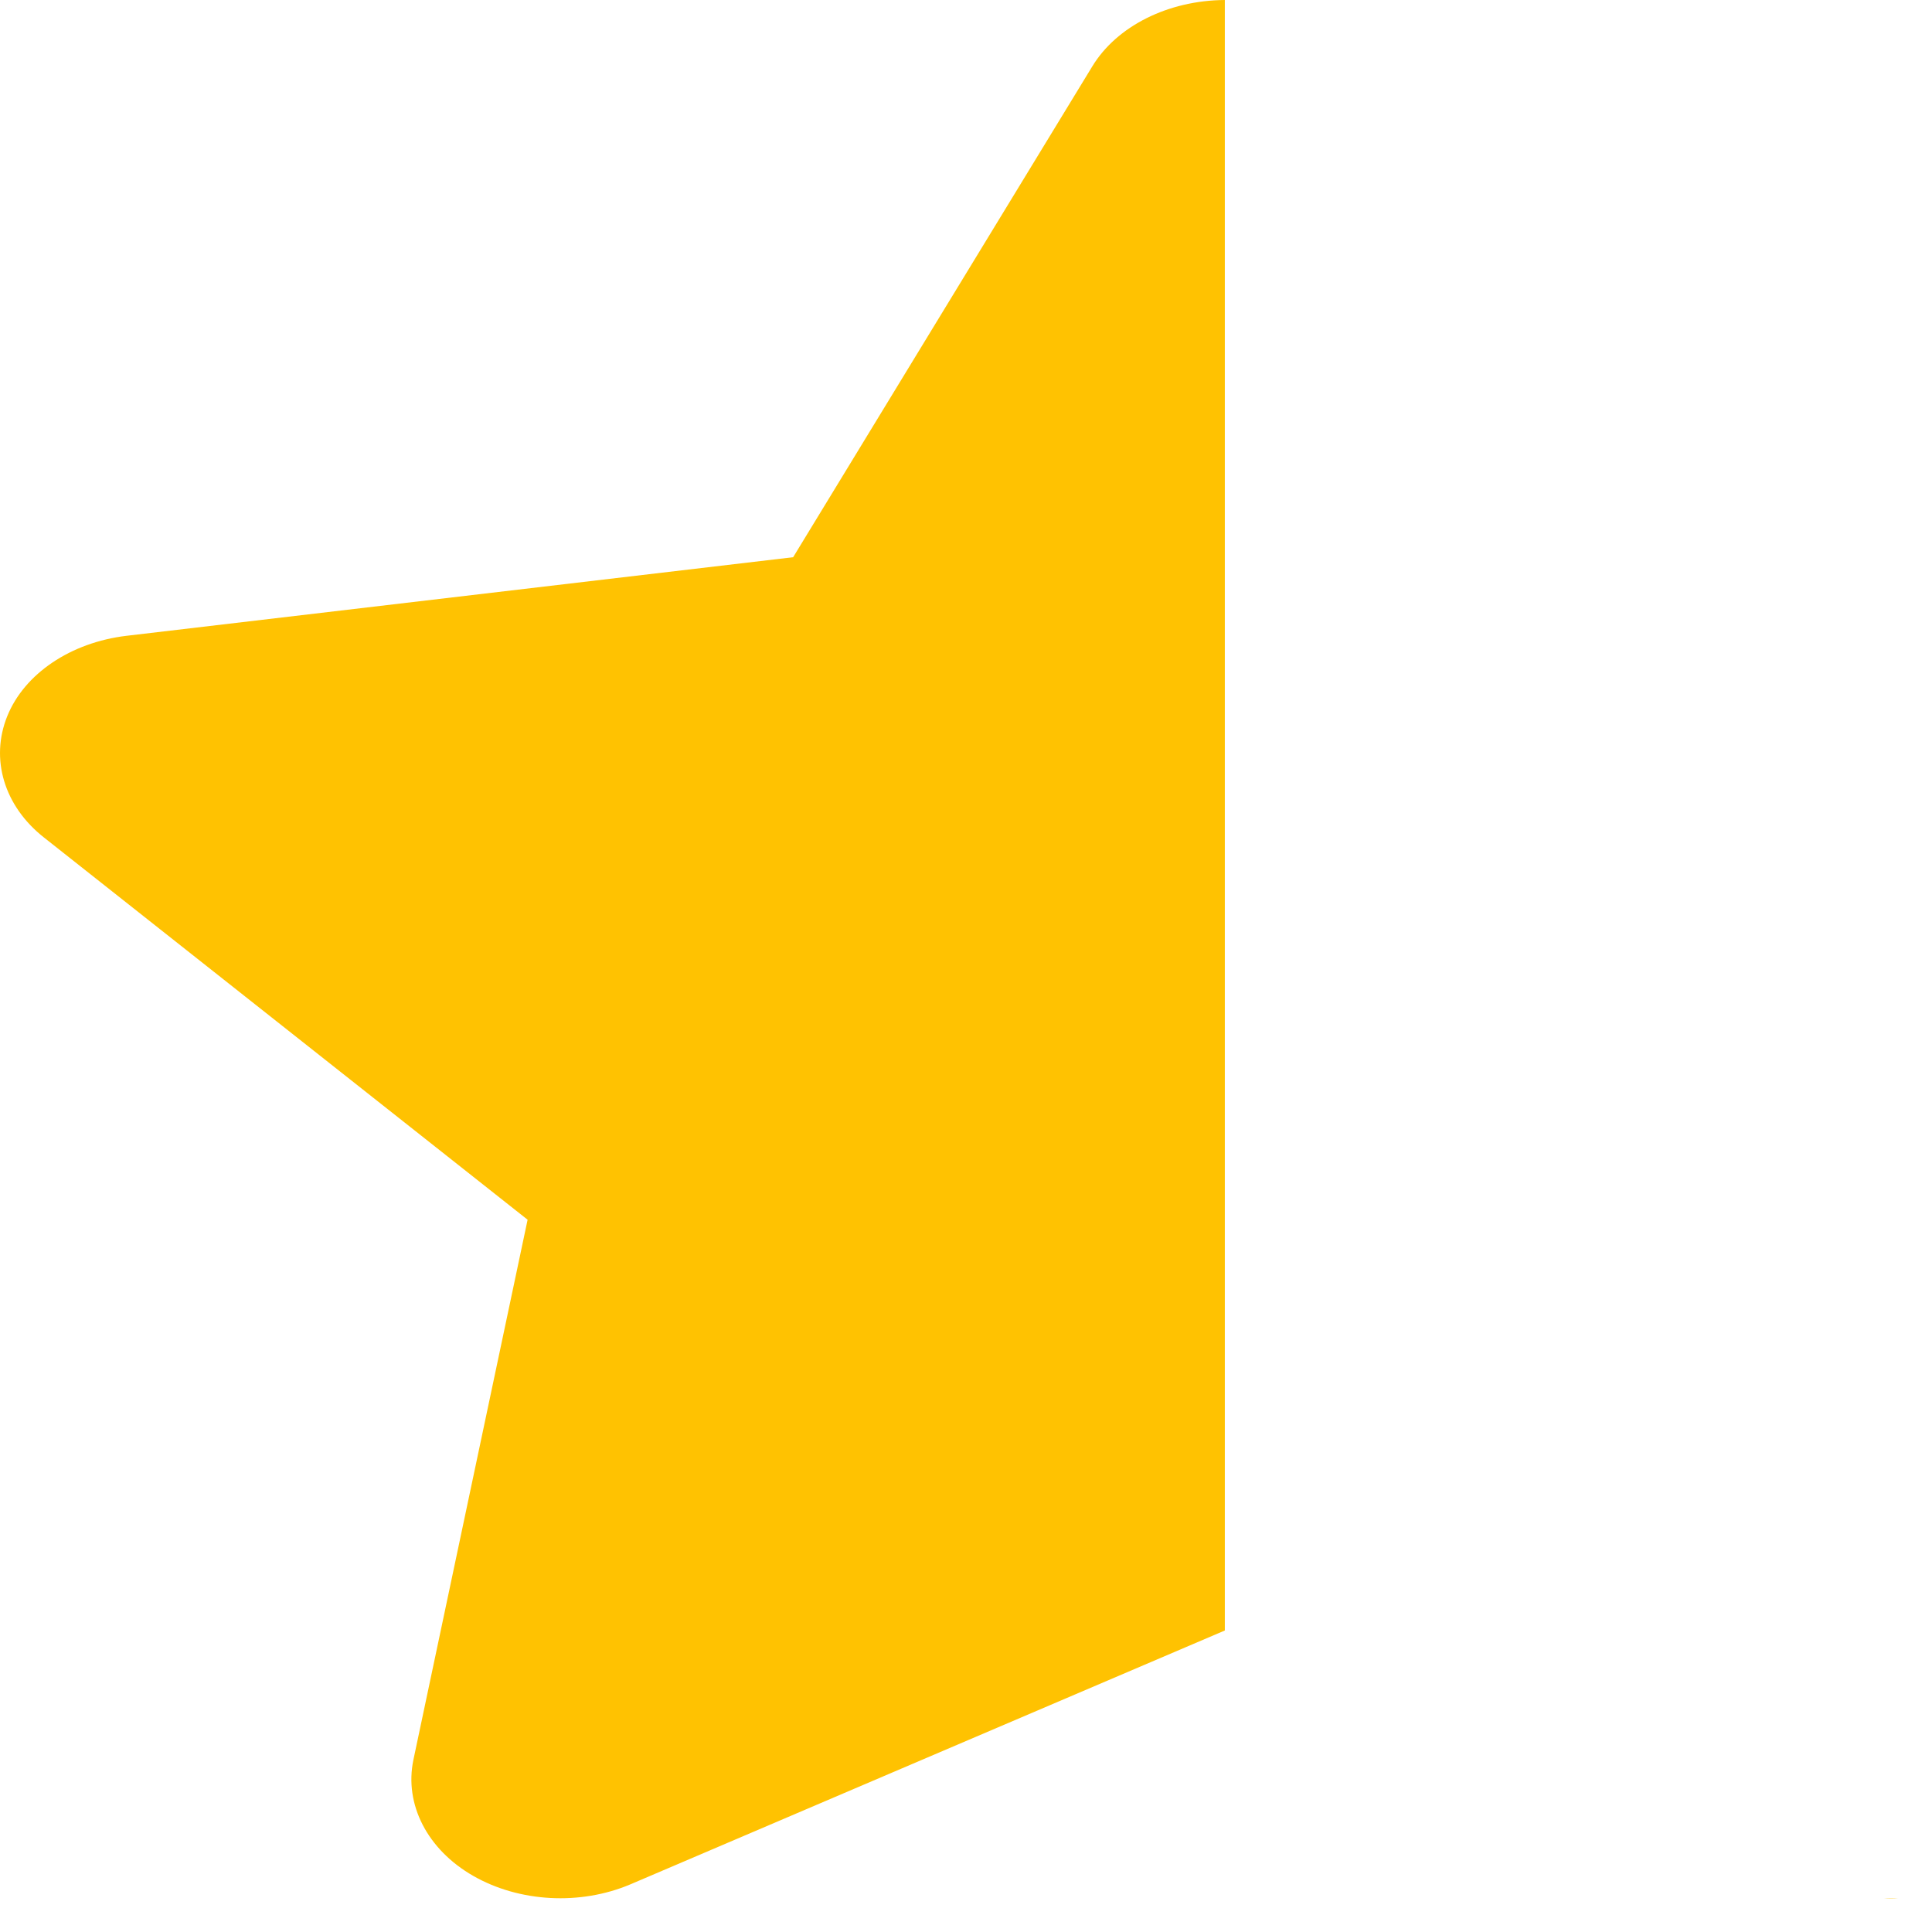<svg width="34" height="34" viewBox="0 0 34 34" fill="none" xmlns="http://www.w3.org/2000/svg">
<path d="M21.555 0C20.559 0.007 19.652 0.457 19.219 1.174L13.958 9.806L2.227 11.189C1.246 11.306 0.429 11.855 0.127 12.605C-0.175 13.355 0.07 14.184 0.773 14.738L9.285 21.465L7.275 30.971C7.112 31.754 7.52 32.55 8.329 33.013C9.138 33.476 10.208 33.535 11.09 33.163L21.555 28.694V0ZM33.148 33.404C33.237 33.411 33.319 33.411 33.409 33.404H33.148Z" fill="#FFC201"/>
</svg>
